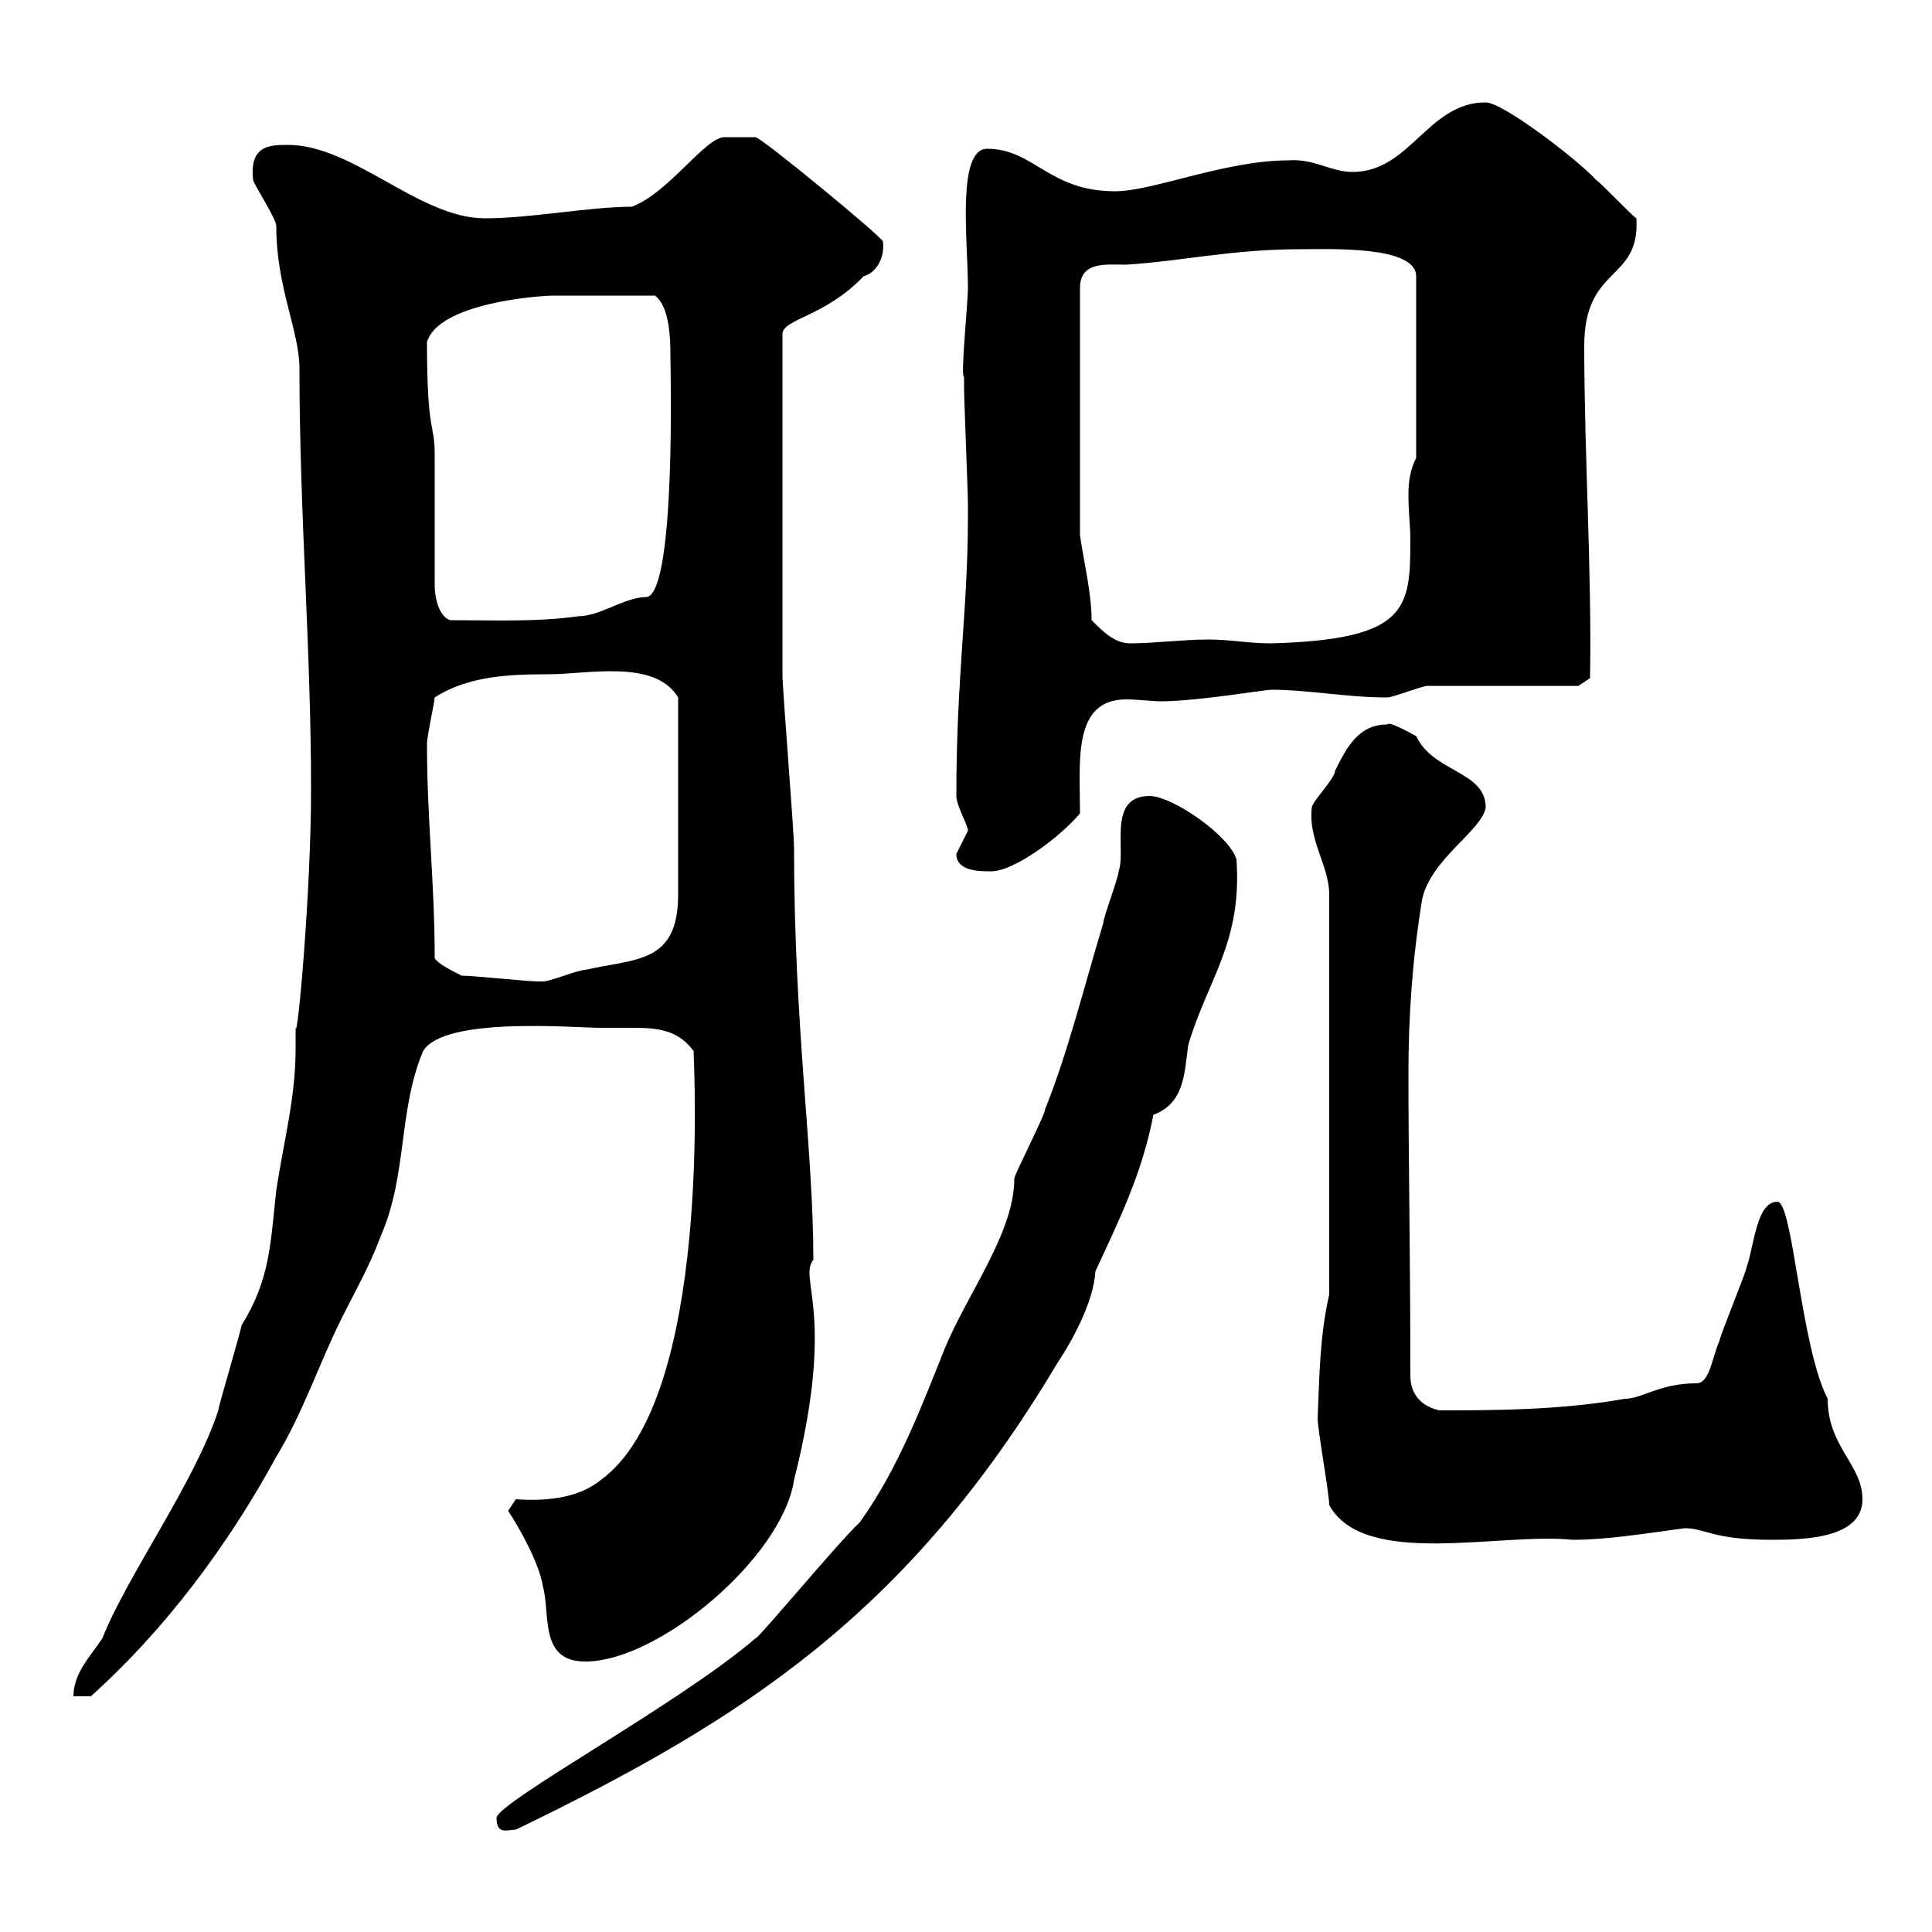 <svg xmlns="http://www.w3.org/2000/svg" xmlns:xlink="http://www.w3.org/1999/xlink" width="300" height="300"><path d="M77.10 282.30C77.10 285 78.90 284.10 80.10 284.10C115.50 267 141 250.50 164.10 211.80C166.50 208.20 169.80 202.20 170.10 197.40C173.70 189.60 177.30 182.40 179.10 173.10C183.90 171.30 183.90 166.80 184.50 162.30C187.50 152.10 192.90 146.40 192 133.50C191.10 129.90 182.10 123.60 178.50 123.60C171.90 123.60 174.90 132 173.70 135.30C173.70 136.20 171.30 142.50 171.30 143.40C168.30 153.30 165.90 163.20 162.30 172.20C162.30 173.10 157.50 182.40 157.50 183C157.50 191.40 150.30 200.70 146.70 209.40C143.10 218.40 139.50 228 133.50 236.40C130.50 239.10 117.30 255 117.30 254.40C105.90 264.30 77.10 279.90 77.10 282.30ZM45.90 159.60C45.90 160.80 45.90 161.70 45.90 162.90C45.90 170.40 44.10 177 42.90 184.80C42 192.90 42 198.60 37.50 205.80C37.50 206.40 33.90 218.40 33.90 219C30.30 230.10 19.50 245.10 15.90 254.40C14.10 257.10 11.40 259.80 11.40 263.40L14.10 263.40C25.50 253.20 35.40 240 42.90 226.20C47.10 219.30 49.50 211.80 53.10 204.60C55.20 200.40 57.30 196.80 59.10 192C63.30 182.40 61.80 172.50 65.70 163.20C69 157.80 89.10 159.60 93.30 159.60C95.10 159.60 96.60 159.60 98.40 159.60C102 159.60 105.30 159.90 107.70 163.20C107.70 164.70 110.70 217.20 93.30 229.80C89.70 232.80 84.30 233.10 80.10 232.80L78.90 234.60C80.70 237.30 83.70 242.70 84.30 246.30C85.50 250.80 83.70 258 90.90 258C102.30 258 121.50 241.80 123.30 229.80C129.90 203.70 123.90 198.60 126.30 195.60C126.30 178.50 123.30 159.60 123.30 131.70C123.30 129 121.50 107.10 121.50 104.70C121.50 94.50 121.50 73.20 121.50 51.90C121.50 49.50 128.10 49.20 134.10 42.90C136.20 42.30 137.40 39.90 137.10 37.50C137.10 36.90 118.20 21.30 117.30 21.30C116.70 21.30 114 21.30 112.50 21.30C109.50 21.30 103.80 30 98.10 32.10C91.50 32.10 82.50 33.90 75.30 33.90C65.10 33.90 54.90 22.50 44.70 22.50C42 22.50 38.70 22.50 39.30 27.90C39.30 28.50 42.90 33.90 42.90 35.10C42.90 44.70 46.50 51.30 46.50 57.30C46.50 79.80 48.30 100.50 48.30 122.70C48.30 138.30 46.20 161.70 45.90 159.60ZM206.40 233.70C211.80 243.60 233.10 237.90 244.20 239.10C249.30 239.10 255 238.20 261.60 237.30C264.90 237.30 265.80 239.10 275.10 239.10C280.50 239.10 289.20 238.80 289.20 232.80C289.20 227.40 283.80 224.70 283.80 217.20C279.60 209.10 278.40 186.60 276 186.60C272.70 186.60 272.40 193.50 271.20 196.80C271.20 197.40 267 207.60 267 208.20C265.80 210.90 265.50 214.80 263.40 214.80C257.70 214.80 255 217.20 252.30 217.20C242.40 219 231.30 219 223.50 219C220.80 218.40 219 216.60 219 213.60C219 195.30 218.70 179.40 218.70 166.80C218.70 157.80 219.30 149.10 220.80 139.80C222 133.50 230.10 129 230.70 125.40C230.70 119.70 222.60 120 219.90 114.30C219.30 114 215.70 111.90 215.40 112.50C210.90 112.50 209.10 116.10 207.30 119.70C207.30 120.90 203.70 124.50 203.70 125.40C203.10 130.50 206.40 134.40 206.40 138.90L206.40 201C204.90 207.60 204.90 213.60 204.60 220.20C204.60 222 206.40 231.90 206.40 233.70ZM71.70 151.50C69.90 150.60 68.10 149.70 67.50 148.80C67.50 137.10 66.30 127.20 66.30 115.50C66.30 114.30 67.50 108.90 67.50 108.30C72.60 105 78.90 104.70 85.20 104.70C91.20 104.70 101.70 102.30 105.30 108.30C105.30 118.50 105.30 132.30 105.30 138.90C105.30 149.70 98.70 148.80 90.90 150.60C89.70 150.60 85.50 152.40 84.30 152.40C83.70 152.40 83.70 152.40 83.70 152.40C81.90 152.40 73.50 151.50 71.70 151.50ZM148.50 132.60C148.50 135.30 152.10 135.30 153.90 135.30C157.50 135.30 164.70 129.90 167.70 126.30C167.70 118.20 166.50 108.60 174.90 108.60C176.70 108.60 178.80 108.90 180.30 108.90C185.70 108.90 196.50 107.10 197.40 107.10C203.10 107.10 209.10 108.30 215.40 108.30C216.30 108.30 220.80 106.50 221.70 106.50L245.10 106.50L246.90 105.30C247.20 89.10 246 70.50 246 53.70C246 41.10 254.70 43.80 254.10 33.90C253.20 33.30 248.70 28.50 247.80 27.90C245.10 24.90 233.40 15.90 230.70 15.90C221.70 15.90 219 26.70 210 26.70C206.70 26.70 204 24.60 200.10 24.90C190.20 24.90 179.10 29.70 173.10 29.70C162.90 29.70 160.50 23.10 153.30 23.10C148.50 23.10 150.30 37.50 150.30 44.70C150.30 47.10 149.10 58.80 149.70 58.50C149.70 59.10 149.70 60.30 149.70 60.30C149.70 62.10 150.30 76.50 150.30 78.30C150.30 78.90 150.30 79.80 150.30 80.10C150.30 94.80 148.50 105 148.50 123.60C148.50 125.10 150.30 128.10 150.30 129C150.30 129 148.50 132.60 148.50 132.60ZM169.50 96.30C169.50 92.10 168.30 87.30 167.70 83.10L167.70 44.70C167.70 40.50 171.90 41.10 174.90 41.10C183.90 40.50 191.40 38.70 201.90 38.70C206.40 38.70 219.90 38.10 219.90 42.90L219.90 71.10C219 72.90 218.70 74.70 218.70 76.80C218.70 79.50 219 81.90 219 83.70C219 94.50 218.70 99.30 197.40 99.90C193.80 99.90 191.10 99.30 187.50 99.30C183.90 99.30 179.10 99.90 175.50 99.90C173.10 99.90 171.30 98.10 169.50 96.30ZM67.50 90.90C67.50 88.50 67.50 72.90 67.50 70.50C67.50 65.70 66.30 67.50 66.30 53.10C68.10 47.10 83.40 45.90 86.10 45.90C87.90 45.90 94.20 45.90 101.70 45.90C104.10 47.70 104.10 53.10 104.10 55.50C104.10 56.40 105 91.50 100.50 92.70C96.90 92.70 93.30 95.70 89.70 95.70C83.40 96.60 76.80 96.30 69.90 96.30C68.10 95.70 67.50 92.70 67.50 90.90Z"/></svg>